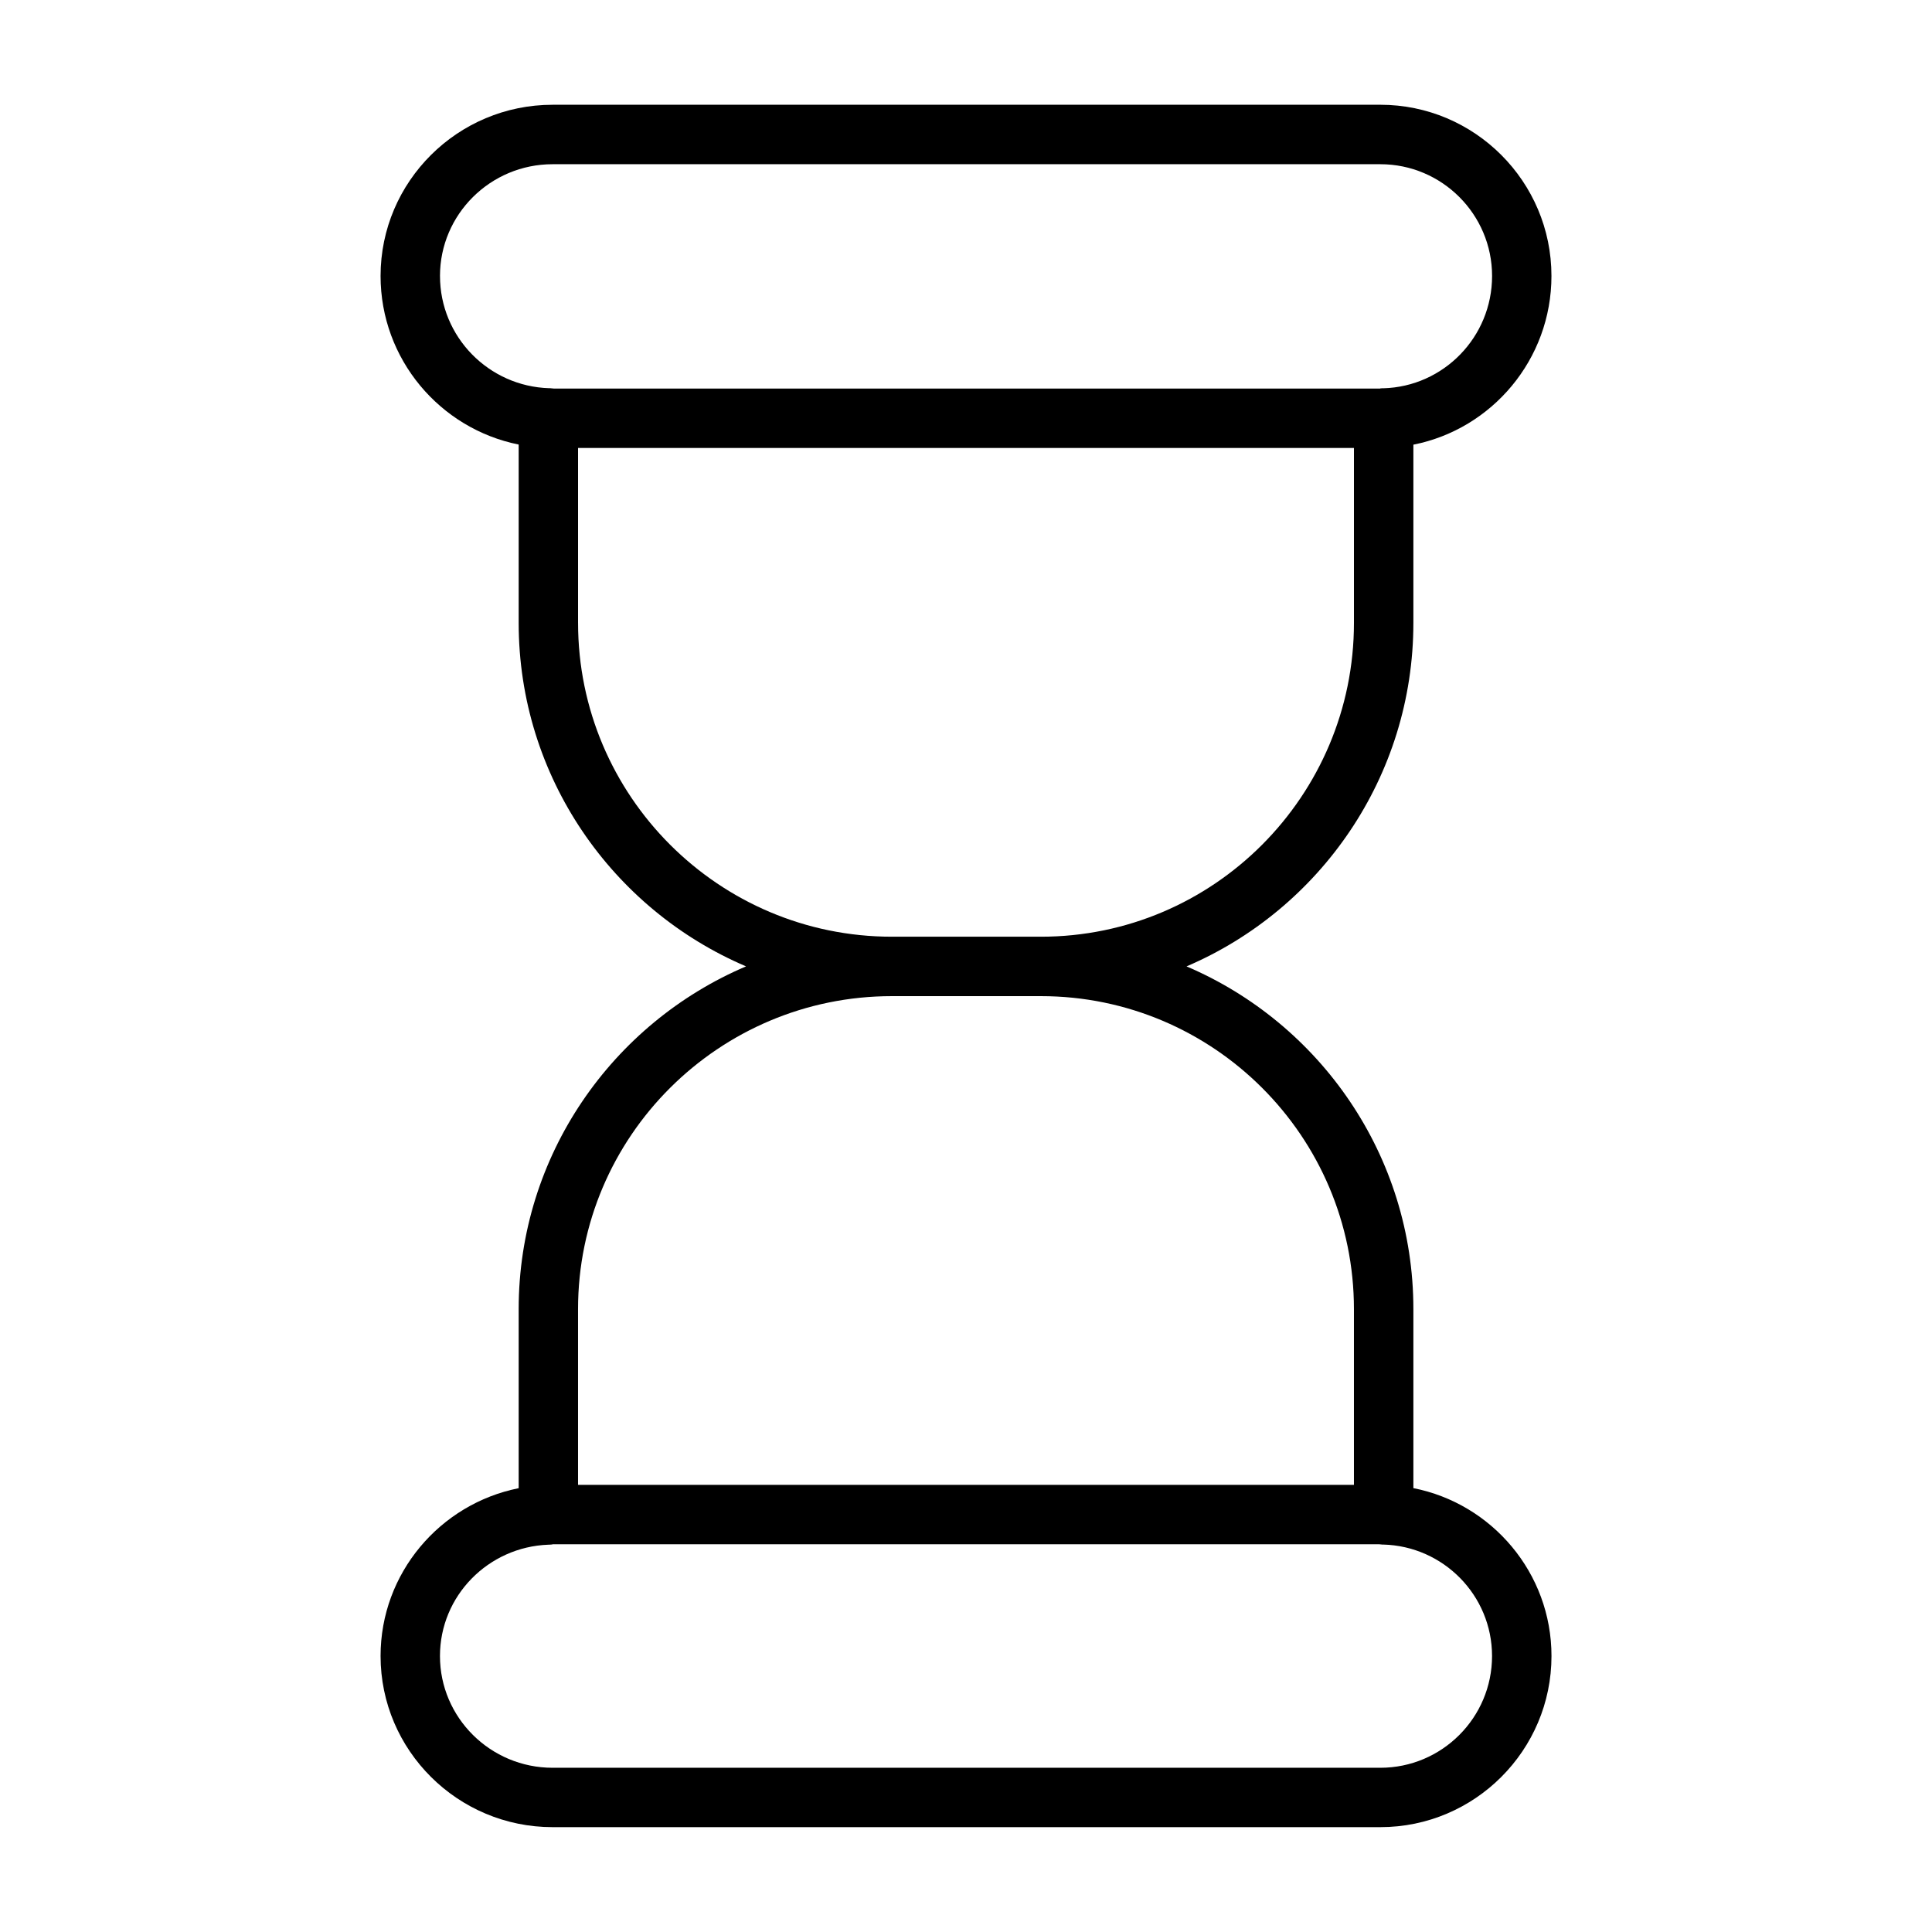 <?xml version="1.0" encoding="UTF-8"?>
<!-- Uploaded to: SVG Find, www.svgrepo.com, Generator: SVG Find Mixer Tools -->
<svg fill="#000000" width="800px" height="800px" version="1.1" viewBox="144 144 512 512" xmlns="http://www.w3.org/2000/svg">
 <path d="m518.56 538.37v-47.438c0-40.738-24.812-75.777-60.117-90.828 35.297-15.082 60.117-50.207 60.117-91.031v-47.23c20.828-4.117 36.59-22.594 36.59-44.715 0-25.016-20.348-45.367-45.359-45.367l-219.35 0.004c-25.137 0-45.586 20.348-45.586 45.367 0 22.059 15.75 40.5 36.598 44.68v47.254c0 40.832 24.867 75.949 60.254 91.031-35.383 15.051-60.254 50.09-60.254 90.828v47.461c-20.844 4.164-36.598 22.516-36.598 44.469 0 25.008 20.453 45.359 45.586 45.359h219.36c25.008 0 45.359-20.348 45.359-45.359-0.004-22-15.773-40.383-36.594-44.484zm-257.96-321.23c0-16.336 13.383-29.621 29.844-29.621h219.36c16.328 0 29.613 13.289 29.613 29.621 0 16.184-12.879 29.34-28.844 29.758-0.023 0-0.047-0.016-0.078-0.016-0.488 0.016-0.945 0.062-0.691 0.094l-219.02-0.004c-0.348-0.047-0.906-0.102-1.141-0.109-0.031 0-0.07 0.016-0.102 0.016-16.035-0.488-28.938-13.602-28.938-29.738zm36.59 91.93v-46.359h205.62v46.359c0 45.863-37.211 83.168-82.949 83.168h-39.5c-45.855 0.008-83.168-37.309-83.168-83.168zm83.168 98.918h39.5c45.746 0 82.949 37.211 82.949 82.949v46.57h-205.62v-46.57c0-45.746 37.312-82.949 83.168-82.949zm129.43 204.49h-219.35c-16.453 0-29.844-13.289-29.844-29.613 0-15.949 12.793-28.906 28.711-29.504h0.008c0.102 0 0.211 0 0.324-0.008 0.457-0.016 0.898-0.07 0.797-0.109h219.02c0.363 0.047 0.797 0.086 1.031 0.094 0.031 0 0.055-0.016 0.086-0.016 15.957 0.426 28.836 13.477 28.836 29.543 0 16.332-13.285 29.613-29.613 29.613z"/>
</svg>